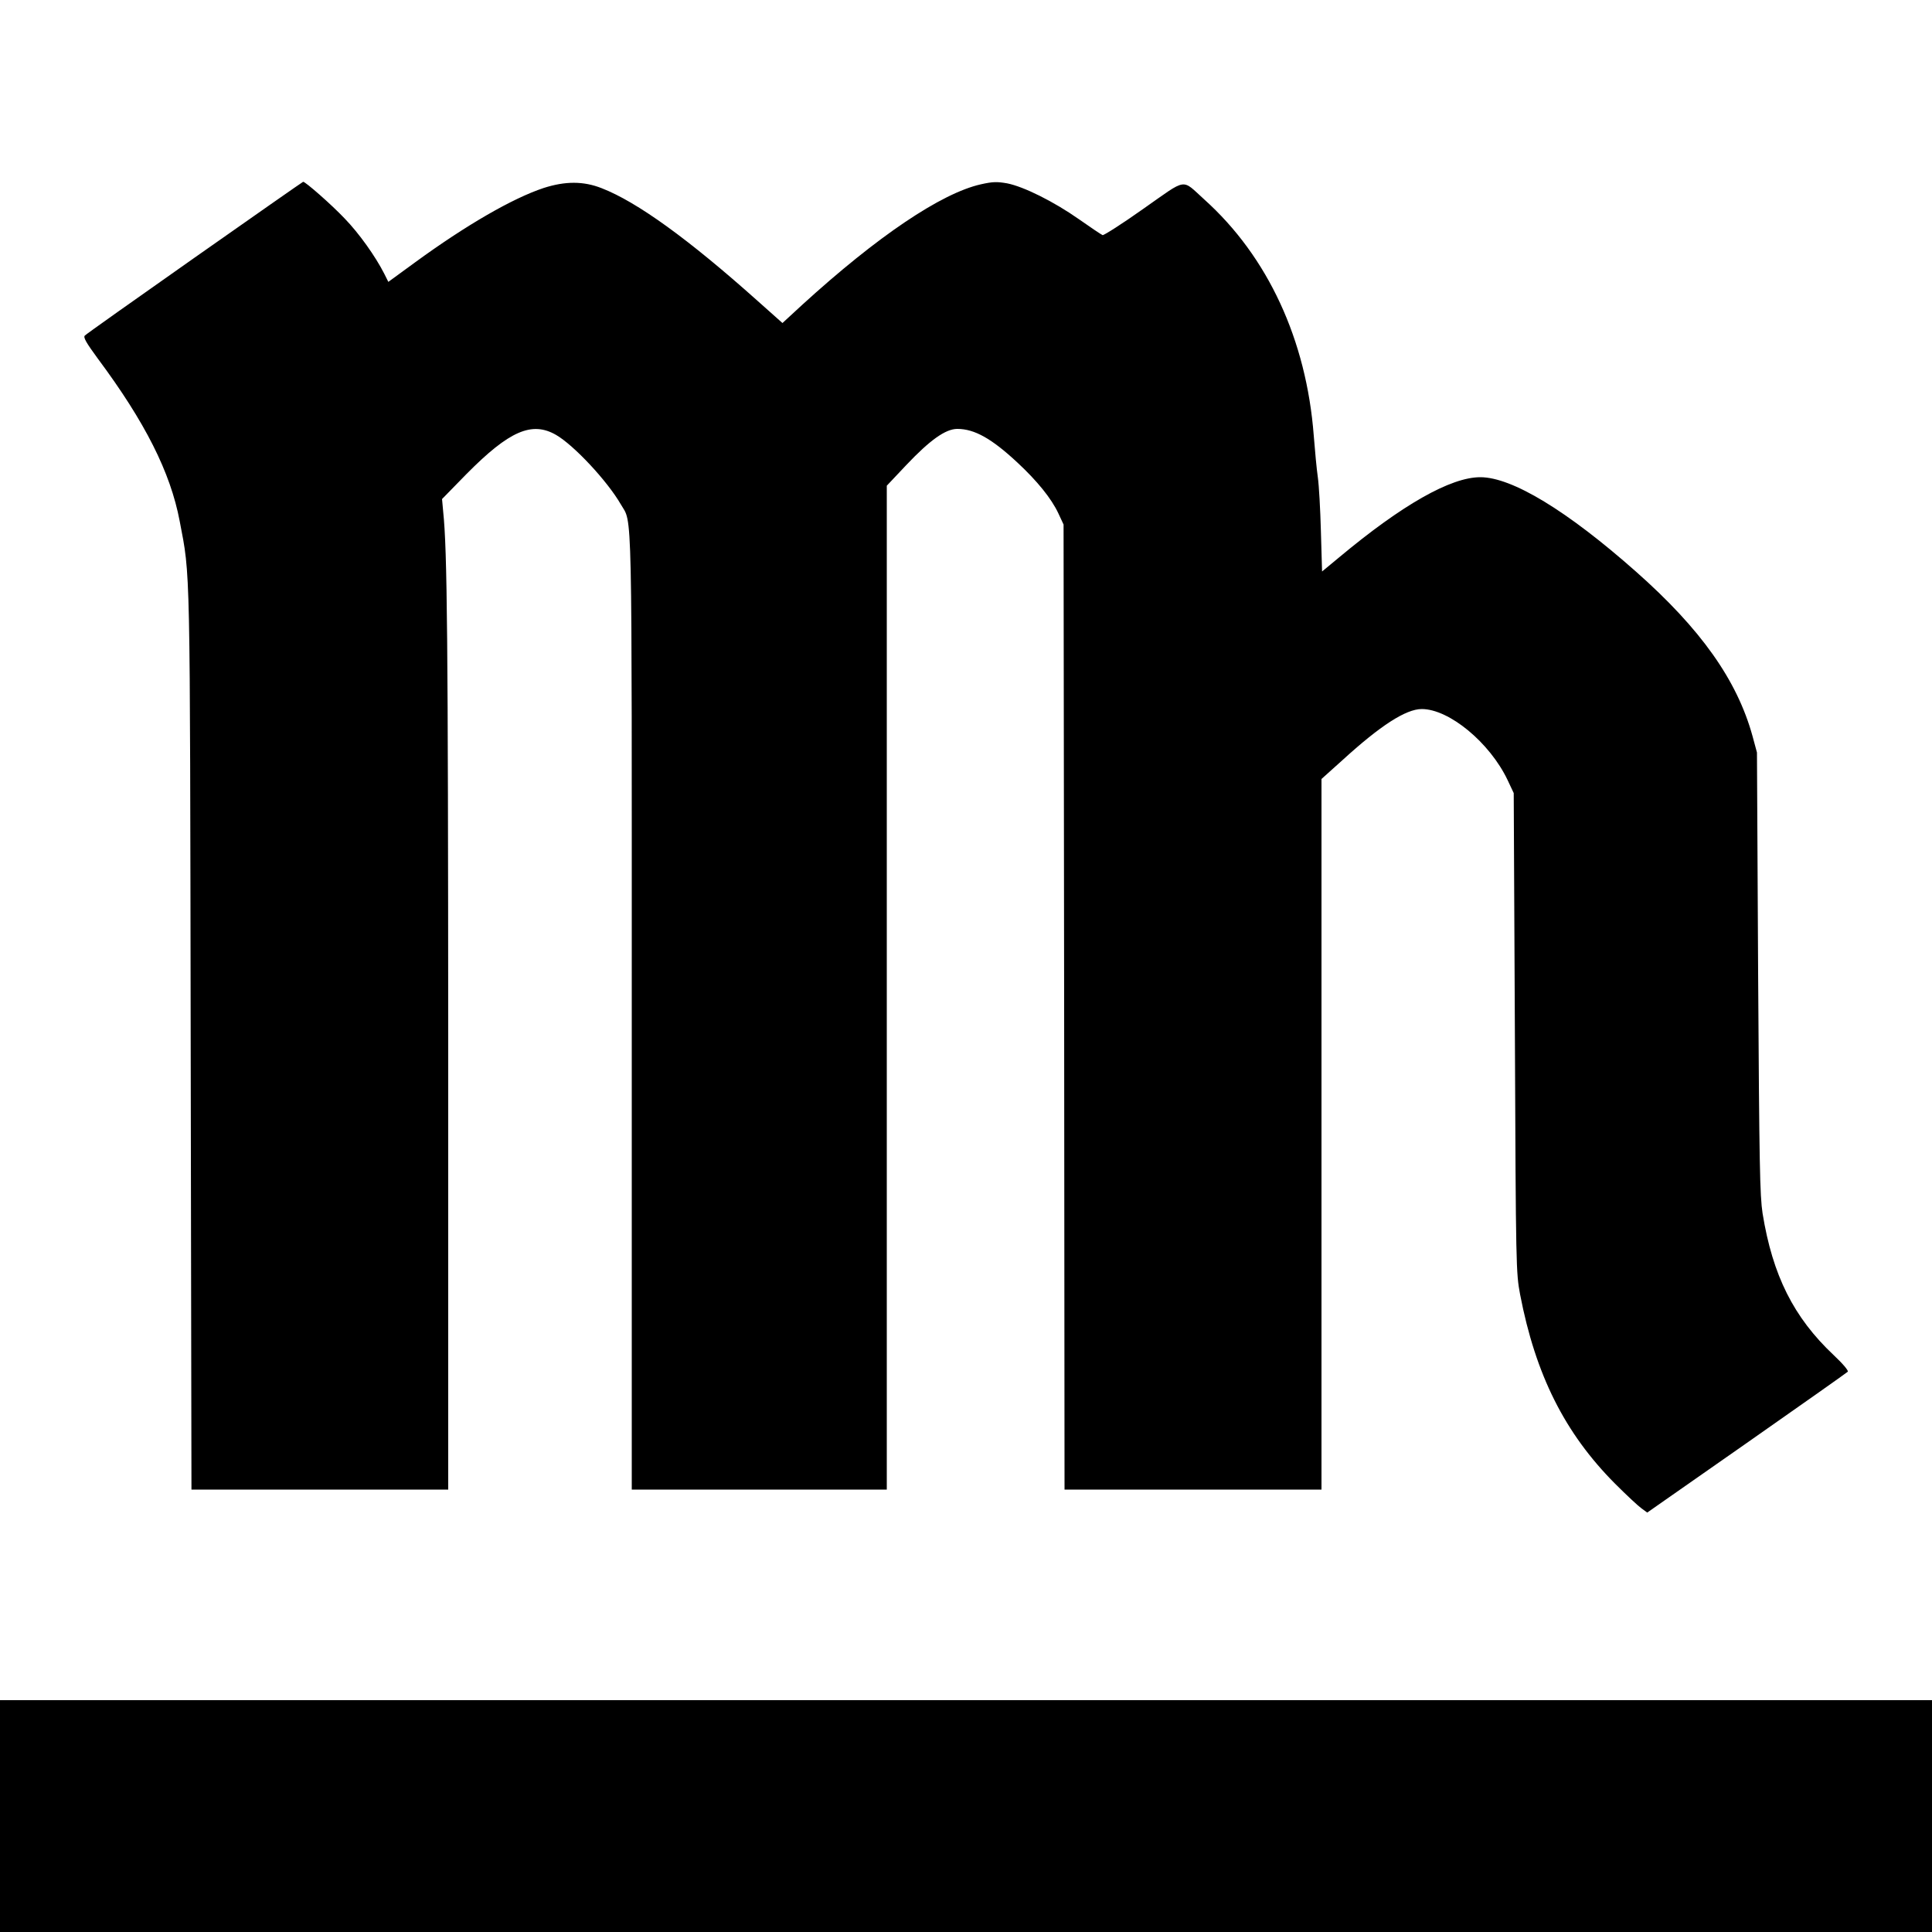 <?xml version="1.0" standalone="no"?>
<!DOCTYPE svg PUBLIC "-//W3C//DTD SVG 20010904//EN"
 "http://www.w3.org/TR/2001/REC-SVG-20010904/DTD/svg10.dtd">
<svg version="1.0" xmlns="http://www.w3.org/2000/svg"
 width="1000pt" height="1000pt" viewBox="0 0 1000 1000"
 preserveAspectRatio="xMidYMid meet">
<g transform="translate(0,1000) scale(0.1,-0.1)"
fill="#000000" stroke="none">
<path d="M1008 8667 c-307 -216 -563 -397 -569 -404 -9 -9 7 -37 68 -120 244
-328 375 -587 423 -840 56 -293 53 -184 57 -2695 l4 -2318 664 0 665 0 0 2308
c-1 2098 -5 2553 -26 2753 l-6 66 128 131 c220 222 337 273 462 201 92 -53
265 -238 335 -359 61 -106 57 68 57 -2634 l0 -2466 660 0 660 0 0 2598 0 2598
100 106 c123 130 204 188 265 188 89 0 178 -50 312 -175 101 -94 175 -185 211
-262 l27 -58 3 -2497 2 -2498 665 0 665 0 0 1839 0 1839 108 97 c197 180 329
265 411 265 142 0 352 -174 444 -367 l32 -68 6 -1240 c5 -1222 6 -1242 27
-1355 80 -416 231 -718 492 -980 58 -58 119 -115 136 -127 l30 -22 515 360
c283 198 518 364 523 369 5 5 -25 41 -73 86 -207 195 -316 412 -368 734 -14
92 -17 247 -23 1245 l-6 1140 -23 85 c-80 290 -268 555 -604 852 -356 315
-641 488 -805 488 -153 0 -404 -142 -732 -416 l-87 -72 -6 207 c-3 113 -10
240 -16 281 -6 41 -15 138 -21 215 -38 496 -238 927 -566 1222 -121 109 -85
114 -315 -47 -110 -78 -206 -139 -212 -137 -7 3 -61 39 -122 82 -131 92 -286
169 -372 186 -52 9 -74 9 -136 -5 -205 -46 -536 -269 -925 -624 l-102 -94
-128 114 c-359 321 -625 513 -808 584 -94 37 -188 37 -300 1 -160 -53 -400
-191 -667 -386 l-137 -100 -21 42 c-45 89 -131 210 -205 286 -68 72 -205 192
-215 190 -2 0 -255 -177 -561 -392z"/>
<path d="M0 600 l0 -600 5000 0 5000 0 0 600 0 600 -5000 0 -5000 0 0 -600z"/>
</g>
</svg>
